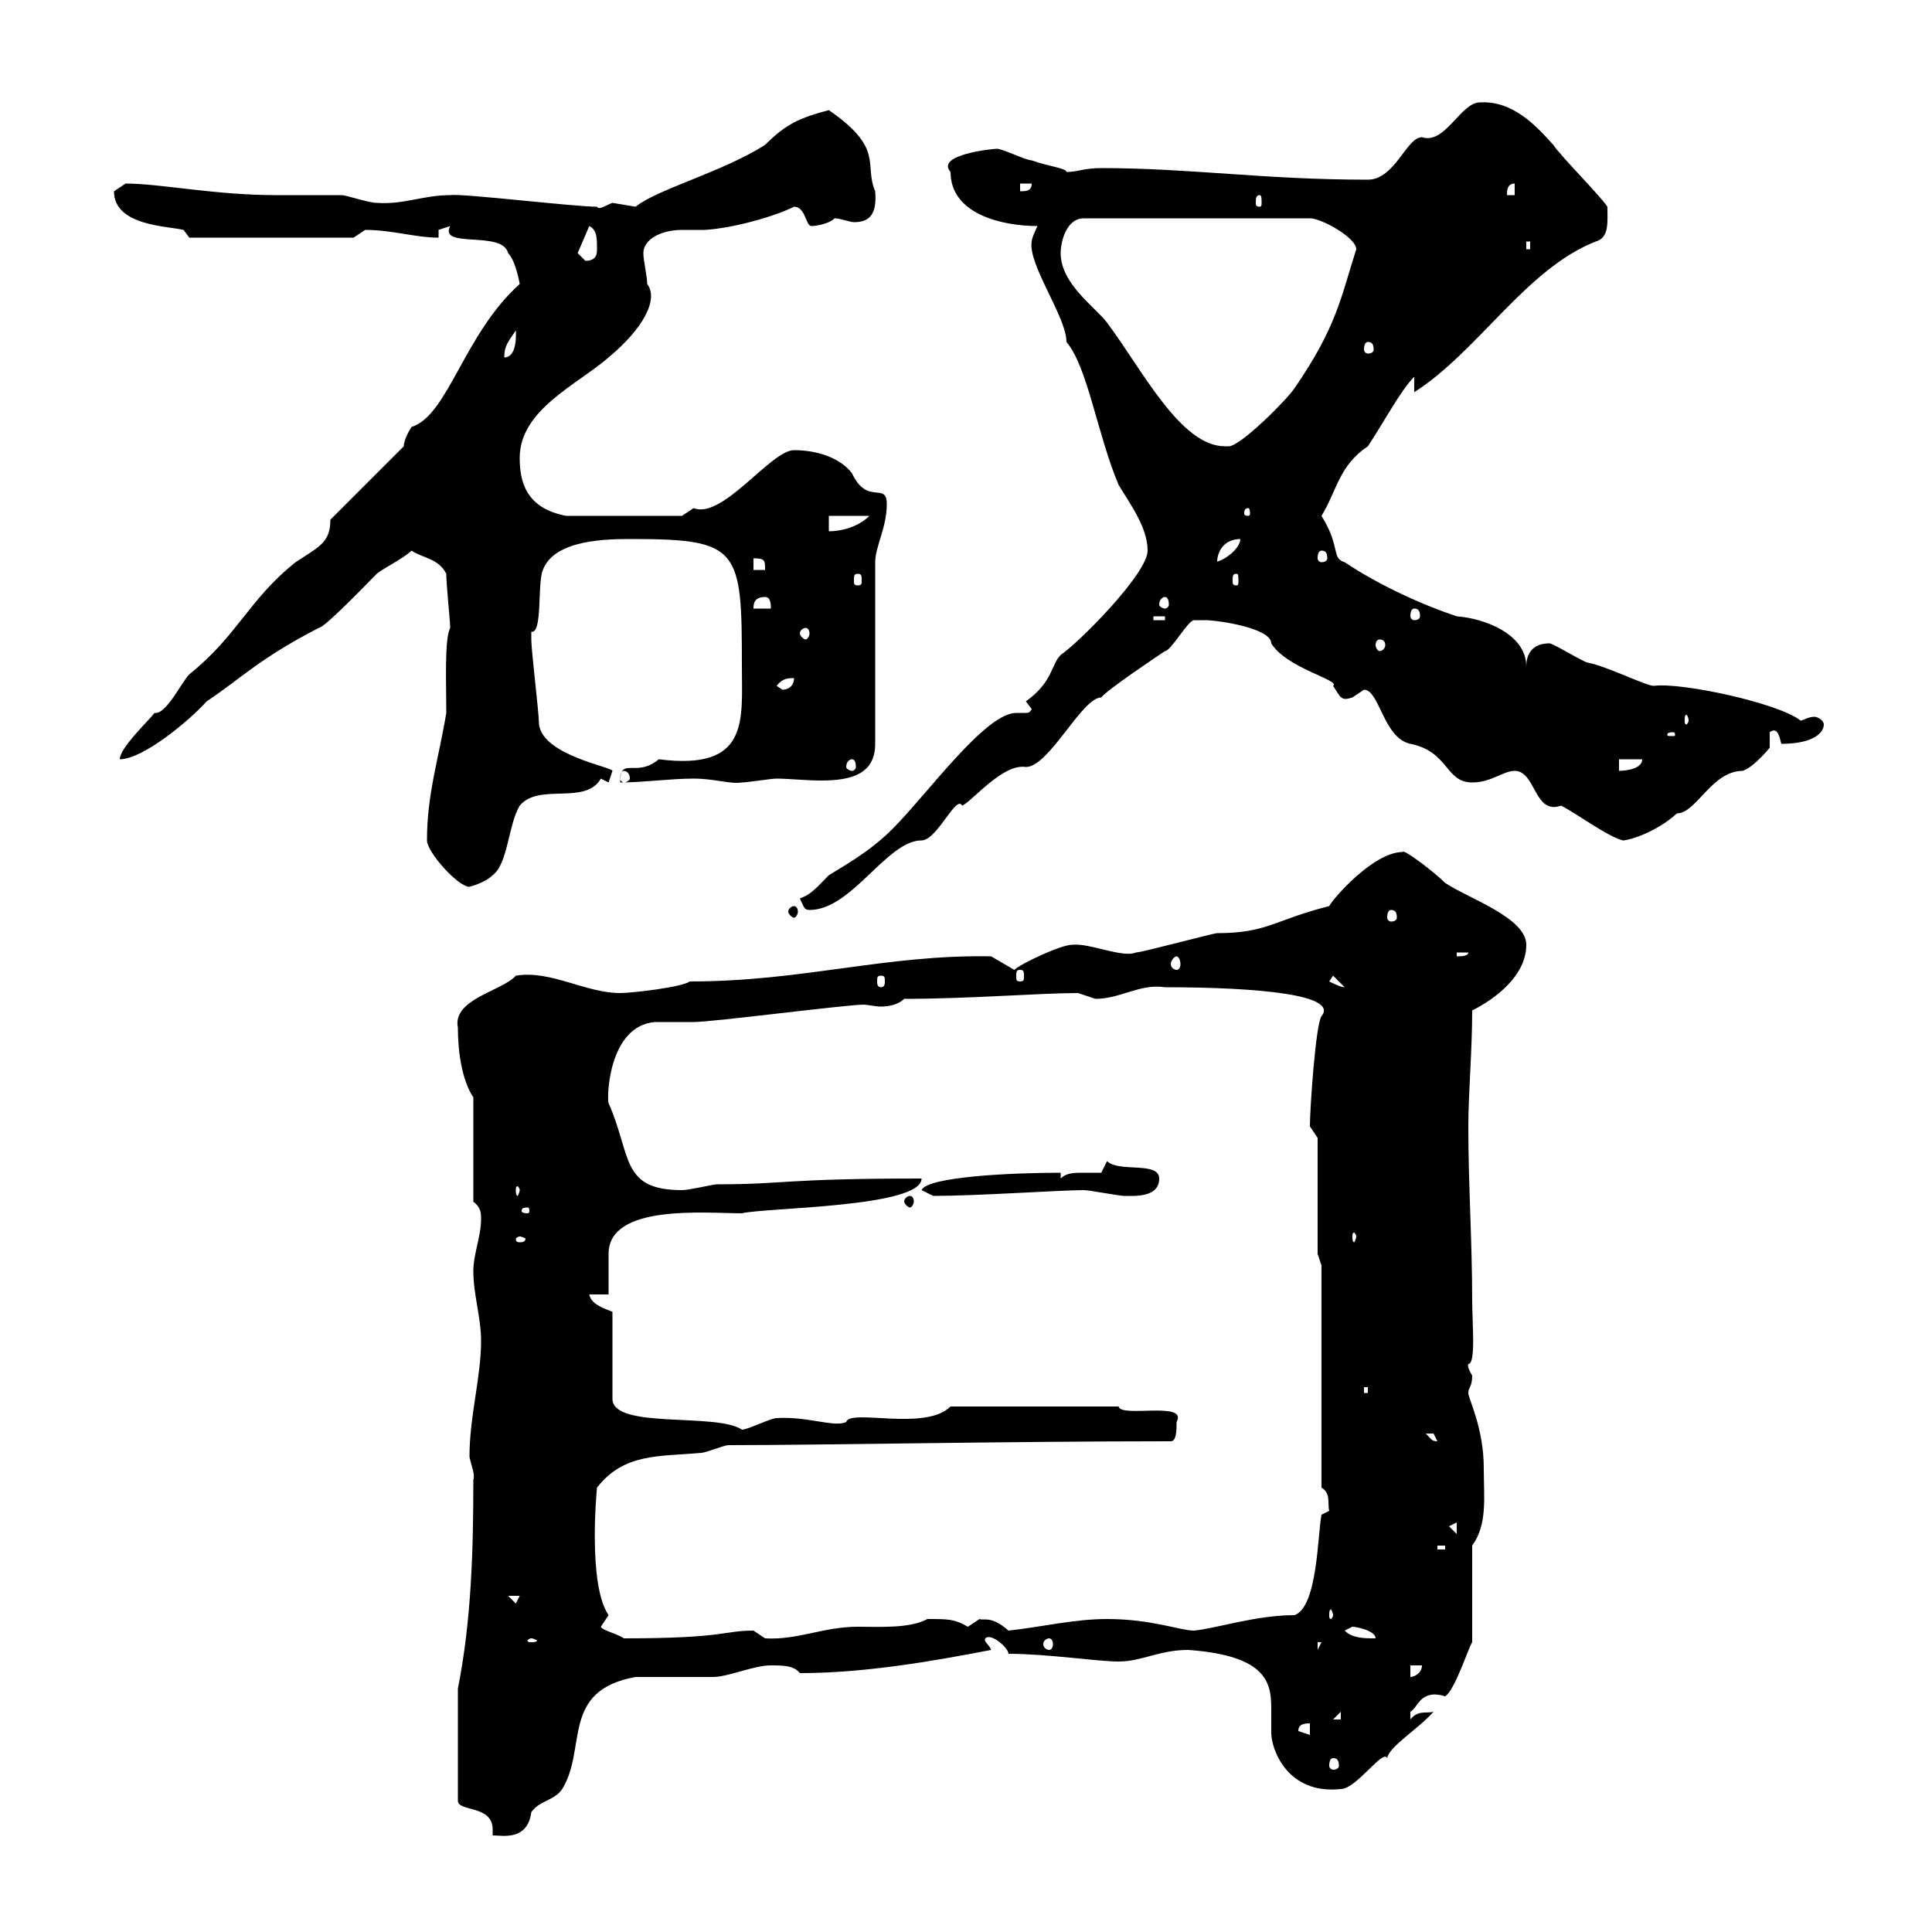 <svg xmlns="http://www.w3.org/2000/svg" xmlns:xlink="http://www.w3.org/1999/xlink" width="300" height="300"><path d="M71.10 262.20L71.10 279.60C71.10 281.40 76.50 280.20 76.50 284.10C76.50 284.70 76.50 284.70 76.50 285C78 285 81.90 285.90 82.50 281.40C83.70 279.60 86.10 279.60 87.30 277.80C91.20 271.50 87 262.50 98.70 260.40C99.90 260.40 109.50 260.40 110.70 260.40C113.10 260.40 117 258.60 119.70 258.60C121.50 258.60 123.30 258.60 124.20 259.80C134.10 259.80 144.60 258 153.90 256.20C153.60 255.30 152.70 255 153 254.40C153.90 253.50 156.60 255.90 156.60 256.80C162.60 256.80 170.40 258 173.70 258C177.30 258 180 256.20 184.50 256.20C197.10 257.10 197.40 261.60 197.40 265.50C197.40 267 197.40 267.90 197.40 269.10C197.40 271.50 199.80 278.70 208.20 277.80C210.60 277.80 214.80 271.50 215.40 273C215.70 271.20 220.20 268.50 222.60 265.80C221.40 266.10 220.20 265.50 219 267C219 267 219 267 219 265.80C220.20 265.20 220.50 262.20 224.40 263.40C225.90 262.50 228 255.90 228.60 255L228.60 240C231 236.70 230.40 232.50 230.40 228C230.40 221.70 228 217.20 228 216.30C228 215.40 228.60 215.40 228.60 213.60C227.70 212.10 228 211.80 228 211.80C229.20 211.80 228.60 205.50 228.60 201.90C228.60 192.90 228 183.90 228 174.90C228 169.80 228.60 163.20 228.60 156.90C232.20 155.10 237 151.50 237 146.70C237 142.50 228 139.50 224.40 137.10C222.60 135.30 217.80 131.70 217.80 132.30C213.30 132.30 207 139.50 206.40 140.70C198 142.80 196.80 144.90 189 144.90C188.40 144.90 177.30 147.90 176.40 147.90C174.30 148.80 169.20 146.40 166.50 146.70C164.70 146.70 158.40 149.70 157.50 150.60L153.90 148.50C137.40 148.20 124.80 152.40 107.10 152.40C105.90 153.30 98.10 154.20 96.30 154.20C90.90 154.20 85.50 150.60 80.10 151.50C78 153.90 70.20 155.10 71.10 159.60C71.10 163.20 71.70 167.70 73.50 170.40L73.50 186.60C74.70 187.50 74.70 188.40 74.70 189.30C74.70 192 73.50 194.70 73.50 197.40C73.50 201 74.70 204.60 74.70 208.20C74.70 213.90 72.90 219.90 72.90 226.20C73.20 227.70 73.80 228.90 73.50 229.80C73.50 240.60 73.20 251.70 71.10 262.20ZM207 273C207.60 273 207.90 273.30 207.90 274.20C207.90 274.50 207.60 274.80 207 274.80C206.70 274.80 206.40 274.50 206.40 274.20C206.40 273.30 206.70 273 207 273ZM201.60 268.80C201.60 267.60 202.80 267.60 203.40 267.60L203.40 269.40ZM208.20 265.80L208.20 267L207 267ZM219 258.60L220.80 258.60C220.80 259.80 219.60 260.40 219 260.40ZM204.60 255L205.20 255L204.60 256.20ZM82.50 254.40C82.80 254.40 83.40 254.70 83.40 254.70C83.40 255 82.80 255 82.50 255C82.20 255 81.90 255 81.90 254.70C81.90 254.70 82.20 254.40 82.50 254.40ZM162.90 254.40C163.20 254.40 163.50 254.70 163.50 255.30C163.50 255.90 163.20 256.20 162.90 256.20C162.60 256.20 162 255.90 162 255.30C162 254.70 162.60 254.40 162.90 254.40ZM93.30 252.60C93.30 252.60 94.50 250.80 94.50 250.80C91.20 246 92.70 231 92.70 231C96.90 225.60 102.30 226.20 108.90 225.60C109.50 225.60 112.50 224.40 113.10 224.40C127.50 224.40 156.60 223.80 181.80 223.80C182.70 223.80 182.70 222 182.70 220.80C184.50 217.50 174 220.20 173.70 218.40L147.60 218.40C143.70 222.30 132 218.70 131.40 220.80C129.60 221.70 125.40 219.90 120.60 220.20C119.70 220.20 116.10 222 115.20 222C111.30 219.30 95.10 222 95.10 217.20L95.10 203.70C93.60 203.10 91.80 202.50 91.50 201L94.50 201C94.50 200.10 94.50 195.60 94.50 194.70C94.50 186.90 109.50 188.40 115.20 188.40C118.80 187.50 143.10 187.50 143.10 183C121.50 183 122.10 183.90 111.30 183.90C110.70 183.90 107.10 184.80 105.90 184.80C96.30 184.80 98.10 179.40 94.50 171.30C94.20 170.40 94.50 159.30 101.70 158.70C102.30 158.70 107.10 158.70 107.70 158.70C110.70 158.70 131.40 156 134.10 156C134.70 156 135.90 156.30 136.80 156.30C138 156.30 139.50 156 140.40 155.10C150.60 155.10 161.40 154.20 167.40 154.20C167.40 154.20 170.10 155.10 170.10 155.10C174 155.10 177 152.70 180.90 153.30C195.60 153.30 207.90 154.50 205.20 157.80C204.30 159 203.40 172.20 203.40 174.90C203.40 174.90 204.60 176.70 204.60 176.70L204.60 194.70L205.20 196.50L205.20 231C206.70 231.90 206.10 233.40 206.40 234.60C206.40 234.60 205.20 235.20 205.20 235.20C204.60 238.20 204.60 249.60 201 250.80C195 250.80 188.70 252.90 185.40 253.20C183.30 253.20 178.80 251.40 171.90 251.40C166.80 251.40 162 252.60 156.60 253.20C153.90 250.80 152.70 251.70 152.10 251.40C152.10 251.40 150.30 252.60 150.30 252.60C148.20 251.40 147.30 251.40 144 251.40C141.30 252.90 136.50 252.60 133.20 252.60C127.80 252.60 123.90 254.70 118.80 254.40C118.80 254.40 117 253.20 117 253.20C112.20 253.20 112.80 254.40 96.90 254.40C95.40 253.50 93.60 253.20 93.30 252.60ZM208.80 253.20C208.80 253.20 210 252.60 210 252.60C210.60 252.60 213.60 253.20 213.60 254.40C211.80 254.40 210 254.40 208.80 253.20ZM207 250.80C207 251.10 206.70 251.40 206.70 251.40C206.40 251.40 206.40 251.10 206.40 250.80C206.40 250.50 206.40 249.90 206.70 249.90C206.70 249.90 207 250.50 207 250.80ZM78.90 247.80L80.70 247.80L80.10 249ZM223.20 240L224.40 240L224.40 240.60L223.20 240.60ZM225 237L226.20 236.40L226.20 238.20ZM221.40 222.60C221.40 222.60 221.40 222.60 222.60 222.60C222.60 222.60 223.20 223.80 223.20 223.80C222.30 223.80 222.30 223.50 221.40 222.60ZM211.80 215.40L212.40 215.40L212.40 216.30L211.80 216.30ZM80.70 192C81 192 81.60 192.30 81.60 192.30C81.60 192.90 81 192.90 80.70 192.90C80.40 192.90 80.10 192.90 80.10 192.30C80.10 192.30 80.40 192 80.70 192ZM210.60 192C210.60 192.30 210.30 192.90 210.30 192.90C210 192.90 210 192.30 210 192C210 191.70 210 191.40 210.30 191.40C210.30 191.40 210.60 191.70 210.60 192ZM81.90 187.50C82.20 187.50 82.20 187.80 82.20 188.10C82.20 188.10 82.20 188.40 81.90 188.40C81 188.40 81 188.10 81 188.10C81 187.80 81 187.50 81.90 187.50ZM141.30 185.70C141 185.70 140.40 186 140.40 186.60C140.40 186.90 141 187.50 141.30 187.50C141.60 187.50 141.90 186.90 141.90 186.60C141.90 186 141.60 185.70 141.30 185.70ZM143.10 184.80L144.90 185.70C151.80 185.70 164.70 184.80 168.30 184.80C169.20 184.80 173.70 185.70 174.60 185.70C176.10 185.70 180 186 180 183C180 180.30 173.70 182.10 171.90 180.30L171 182.10C170.40 182.10 169.20 182.10 168.30 182.10C166.80 182.10 165.60 182.10 164.70 183L164.70 182.10C157.20 182.10 144 182.70 143.10 184.80ZM80.70 184.80C80.70 185.10 80.40 185.70 80.40 185.70C80.10 185.70 80.10 185.10 80.10 184.80C80.10 184.50 80.10 184.20 80.40 184.20C80.40 184.20 80.70 184.50 80.70 184.80ZM206.40 152.40L207 151.50L208.80 153.30C208.20 153.30 207 152.70 206.40 152.40ZM136.80 151.50C137.40 151.50 137.40 151.80 137.40 152.40C137.40 152.70 137.40 153.30 136.80 153.30C136.20 153.30 136.20 152.70 136.20 152.40C136.20 151.80 136.20 151.50 136.80 151.50ZM158.40 150.60C159 150.60 159 150.90 159 151.80C159 152.10 159 152.40 158.40 152.40C157.80 152.40 157.80 152.10 157.80 151.80C157.80 150.90 157.80 150.60 158.40 150.60ZM182.70 148.50C183 148.50 183.30 149.10 183.30 149.70C183.30 150.30 183 150.60 182.70 150.60C182.40 150.60 181.80 150.30 181.80 149.70C181.80 149.10 182.40 148.50 182.70 148.50ZM226.20 147.90L228 147.90C228 148.50 226.80 148.50 226.20 148.50ZM216 141.30C216.60 141.30 216.90 141.60 216.90 142.50C216.90 142.80 216.60 143.10 216 143.10C215.70 143.10 215.40 142.80 215.40 142.50C215.40 141.60 215.70 141.30 216 141.30ZM123.30 140.70C123 140.70 122.40 141 122.40 141.60C122.40 141.90 123 142.50 123.30 142.50C123.60 142.50 123.90 141.90 123.90 141.60C123.90 141 123.60 140.70 123.30 140.70ZM124.20 139.50C124.80 140.70 124.80 141.30 125.70 141.30C132.30 141.30 137.70 130.50 143.10 130.50C145.50 130.50 148.50 123.30 149.40 125.10C150.90 124.50 155.70 118.50 159.30 119.10C162.90 119.10 168 108.30 171 108.30C171.90 107.10 180 101.70 180.90 101.10C181.80 101.10 184.50 96.30 185.40 96.30C185.40 96.30 187.20 96.30 187.20 96.30C189 96.30 197.40 97.50 197.40 99.90C199.80 103.80 208.20 105.60 207 106.50C208.20 108.30 208.20 108.90 210 108.30C210 108.30 211.80 107.10 211.80 107.10C214.20 107.10 214.80 114.60 219 115.50C225 116.70 224.40 121.50 228.60 121.50C231.60 121.50 233.40 119.70 235.20 119.70C238.50 119.70 238.20 126.60 242.40 125.10C244.80 126.30 249.60 129.90 252 130.50C252.90 130.50 257.10 129.30 260.40 126.30C263.40 126.30 265.80 119.70 270.60 119.70C272.40 119.10 274.80 116.10 274.80 116.10L274.80 113.70C276 112.80 276.30 114.30 276.60 115.50C281.70 115.50 283.20 113.70 283.20 112.50C283.20 111.90 282.30 111.30 281.70 111.30C280.80 111.30 279.90 111.90 279.60 111.90C276.30 109.20 261 105.90 256.80 106.50C255.60 106.50 249.60 103.50 246.60 102.90C246 102.90 241.20 99.90 240.60 99.90C240 99.90 237 99.90 237 103.50C237 98.40 230.40 96 226.20 95.70C220.80 93.90 214.20 90.90 208.80 87.30C206.70 86.70 208.20 84.90 205.20 80.10C207.60 76.20 207.90 72.30 212.40 69.30C214.80 65.70 217.50 60.60 219.60 58.50L219.60 60.90C229.50 54.60 237 41.70 247.80 37.50C249.90 36.90 249.60 34.50 249.60 32.10C248.40 30.30 242.40 24.30 241.20 22.50C238.50 19.50 234.90 15.60 229.80 15.90C226.80 15.90 224.40 22.50 220.80 21.30C218.40 21.30 216.60 27.90 212.40 27.90C196.20 27.90 184.80 26.10 171 26.10C168.30 26.10 167.40 26.70 165.60 26.70C165.60 26.10 162.60 25.80 160.20 24.90C159.30 24.90 155.70 23.10 154.80 23.10C154.20 23.10 145.20 24 147.60 26.70C147.60 33.30 155.70 35.10 161.10 35.10C161.10 35.10 160.20 36.90 160.20 37.50C159.60 41.10 165.60 49.20 165.60 53.10C168.90 57 170.40 67.50 173.70 75.30C175.50 78.30 178.20 81.90 178.20 85.50C178.20 89.10 167.40 99.90 164.70 101.70C163.20 103.20 163.50 105.90 159.30 108.90L160.20 110.10C159.90 110.70 159.60 110.70 159.30 110.70C159 110.70 158.40 110.70 157.80 110.70C153 110.70 144 123.30 138.60 128.70C135 132.30 131.10 134.40 128.70 135.90C126.90 137.70 126 138.90 124.20 139.50ZM66.30 130.50C66.30 132.30 71.10 137.70 72.90 137.70C72.90 137.70 75.30 137.10 76.50 135.90C78.90 134.10 78.90 128.10 80.70 125.10C83.70 121.50 90.90 125.10 93.30 120.90L94.50 121.50C94.50 121.50 95.10 119.70 95.10 119.70C95.10 119.10 84.30 117.30 83.70 112.50C83.70 110.70 82.50 101.10 82.50 99.30C82.50 99.30 82.50 99.30 82.50 98.10C84.30 98.40 83.40 90.60 84.30 88.50C86.10 83.70 94.50 83.70 98.10 83.70C114.90 83.70 115.20 85.20 115.20 103.50C115.20 111.90 116.40 119.70 102.30 117.90C98.70 120.90 96.30 117.30 96.30 121.50C99.90 121.50 104.10 120.90 107.70 120.90C111 120.90 113.40 121.80 115.20 121.50C116.10 121.50 119.70 120.90 120.60 120.90C122.40 120.90 125.10 121.20 127.50 121.20C132 121.20 135.90 120.30 135.90 115.50L135.90 87.30C135.90 84.90 137.70 81.90 137.70 78.30C137.70 74.70 134.70 78.60 132.30 73.50C130.50 71.10 126.90 69.90 123.30 69.90C119.70 69.90 112.20 80.70 107.70 78.90C107.70 78.90 105.90 80.10 105.90 80.10L87.90 80.10C81.60 78.90 80.70 74.70 80.70 71.10C80.70 63.60 89.70 59.70 94.50 55.50C99.90 51 102.30 46.50 100.50 44.10C100.50 42.90 99.90 40.50 99.90 39.30C99.90 37.20 102.60 35.70 105.90 35.70C107.40 35.70 108.90 35.70 109.50 35.70C114 35.40 120.30 33.60 123.30 32.10C125.10 32.10 125.10 35.10 126 35.10C126.60 35.10 128.70 34.80 129.60 33.90C130.50 33.90 132 34.50 132.60 34.50C135 34.50 136.20 33.30 135.90 29.70C134.10 25.50 137.40 23.10 128.70 17.10C124.20 18.30 122.10 19.20 118.80 22.50C112.20 26.70 102 29.40 98.70 32.10C98.70 32.10 95.10 31.50 95.10 31.50C94.20 31.80 93 32.70 92.70 32.10C89.10 32.10 71.70 30 69.90 30.30C65.70 30.30 62.70 31.80 58.50 31.50C57.30 31.50 53.70 30.30 53.10 30.30C51.90 30.30 44.10 30.30 42.90 30.30C33.30 30.30 24.90 28.50 19.50 28.50C19.50 28.50 17.70 29.70 17.70 29.70C17.70 35.10 26.10 35.10 28.50 35.70C28.50 35.70 29.40 36.90 29.40 36.90L54.90 36.90C54.90 36.90 56.70 35.70 56.70 35.70C60.90 35.70 64.50 36.90 68.10 36.90L68.10 35.70C68.10 35.70 69.90 35.10 69.90 35.10C68.10 38.70 78 35.70 78.90 39.30C80.10 40.50 80.70 44.10 80.70 44.10C72 51.90 69.60 64.50 63.90 66.30C63.90 66.30 62.70 68.10 62.70 69.30L51.30 80.70C51.30 84.30 49.50 84.90 45.90 87.30C38.70 93 36.90 98.70 29.40 104.70C28.20 105.90 25.80 111 24 110.70C23.10 111.90 18.60 116.10 18.60 117.90C22.20 117.90 29.40 111.90 32.10 108.90C37.50 105.30 40.20 102.30 49.50 97.50C50.40 97.50 57.30 90.30 58.50 89.10C59.10 88.50 62.70 86.70 63.90 85.50C65.70 86.70 68.10 86.70 69.30 89.10C69.30 90.90 69.90 96.30 69.90 97.50C69 99.30 69.30 105.90 69.30 110.70C68.10 117.90 66.30 123.30 66.30 130.50ZM96.90 119.70C97.20 119.70 97.80 120 97.80 120.90C97.80 121.20 97.20 121.50 96.90 121.50C96.60 121.50 96.30 121.20 96.30 120.90C96.30 120 96.60 119.70 96.90 119.70ZM251.40 117.90L255 117.90C255 119.70 251.40 119.70 251.40 119.70ZM132.30 117.90C132.60 117.90 132.90 118.20 132.90 119.10C132.90 119.40 132.60 119.70 132.30 119.70C132 119.70 131.40 119.40 131.40 119.10C131.40 118.20 132 117.90 132.30 117.90ZM259.80 113.70C260.10 113.70 260.10 114 260.10 114C260.10 114.30 260.10 114.30 259.80 114.30C258.90 114.30 258.90 114.30 258.90 114C258.90 114 258.90 113.70 259.80 113.70ZM262.20 111.90C262.20 112.20 261.90 112.50 261.90 112.50C261.60 112.50 261.60 112.20 261.60 111.90C261.60 111.30 261.60 111 261.90 111C261.90 111 262.20 111.30 262.20 111.90ZM120.60 106.50C121.50 105.30 122.40 105.30 123.30 105.30C123.30 106.50 122.40 107.10 121.50 107.10C121.50 107.10 120.60 106.50 120.60 106.50ZM214.20 99.30C214.80 99.30 215.10 99.60 215.10 100.20C215.10 100.50 214.80 101.10 214.20 101.10C213.90 101.10 213.60 100.50 213.60 100.20C213.60 99.60 213.90 99.30 214.20 99.30ZM125.10 97.50C125.40 97.50 125.70 97.80 125.70 98.40C125.70 98.70 125.40 99.30 125.10 99.30C124.80 99.30 124.20 98.70 124.20 98.40C124.20 97.80 124.80 97.50 125.10 97.50ZM179.10 95.70L180.90 95.70L180.90 96.30L179.10 96.30ZM219.60 94.50C220.20 94.50 220.50 94.80 220.50 95.70C220.50 96 220.20 96.30 219.60 96.30C219.30 96.30 219 96 219 95.70C219 94.80 219.30 94.50 219.60 94.50ZM118.80 92.70C119.70 92.70 119.70 93.90 119.70 94.50L117 94.50C117 93.90 117 92.70 118.80 92.70ZM180.90 92.70C181.20 92.70 181.50 93 181.50 93.90C181.50 94.20 181.20 94.50 180.90 94.50C180.60 94.50 180 94.20 180 93.90C180 93 180.60 92.70 180.90 92.70ZM133.20 89.10C133.80 89.10 133.80 89.40 133.80 90.30C133.80 90.60 133.80 90.90 133.20 90.90C132.60 90.90 132.60 90.60 132.60 90.30C132.60 89.40 132.60 89.10 133.20 89.10ZM192 89.10C192.30 89.10 192.30 89.40 192.30 90.30C192.30 90.60 192.30 90.90 192 90.90C191.40 90.90 191.40 90.60 191.40 90.30C191.40 89.40 191.40 89.10 192 89.10ZM117 86.70C118.80 86.70 118.80 87 118.80 88.50L117 88.50ZM192.60 83.70C192.60 85.20 189.90 87.30 188.40 87.30L189 87.30C189 85.50 190.20 83.70 192.60 83.70ZM205.20 85.50C205.80 85.50 206.10 85.80 206.10 86.70C206.10 87 205.80 87.30 205.20 87.30C204.90 87.30 204.60 87 204.60 86.70C204.60 85.80 204.90 85.50 205.20 85.50ZM128.70 80.10L135 80.10C133.20 81.90 130.50 82.50 128.70 82.50ZM193.80 78.90C194.10 78.90 194.10 79.50 194.10 79.80C194.10 79.80 194.10 80.10 193.80 80.10C193.20 80.10 193.20 79.80 193.20 79.80C193.20 79.50 193.20 78.90 193.80 78.90ZM164.70 39.30C164.70 37.50 165.60 33.90 168.30 33.90L203.40 33.90C205.20 33.90 210.60 36.90 210.60 38.70C208.20 46.20 207.60 50.70 201 60.30C199.80 62.10 192.60 69.30 190.80 69.30C190.80 69.30 190.20 69.30 190.20 69.30C183.30 69.30 177.30 57.30 171.90 50.10C170.10 47.70 164.70 44.10 164.70 39.30ZM80.10 51.30C80.10 51.60 80.40 55.50 78.30 55.50C78.30 53.70 78.90 53.10 80.10 51.30ZM212.40 53.10C213 53.10 213.30 53.40 213.30 54.30C213.30 54.60 213 54.90 212.40 54.90C212.10 54.90 211.80 54.60 211.80 54.30C211.80 53.40 212.10 53.10 212.40 53.10ZM89.70 39.30L91.50 35.10C92.70 35.70 92.70 36.90 92.70 38.70C92.70 39.30 92.70 40.50 90.90 40.50C90.90 40.50 89.70 39.30 89.70 39.30ZM237 37.50L237.60 37.50L237.60 38.70L237 38.70ZM195.60 30.30C195.90 30.30 195.90 30.90 195.90 31.50C195.90 31.80 195.90 32.10 195.60 32.10C195 32.10 195 31.80 195 31.50C195 30.90 195 30.30 195.60 30.30ZM235.20 28.50L235.20 30.30L234 30.30C234 29.70 234 28.50 235.20 28.50ZM158.40 28.50L160.20 28.50C160.20 29.70 159.30 29.70 158.40 29.70Z"/></svg>